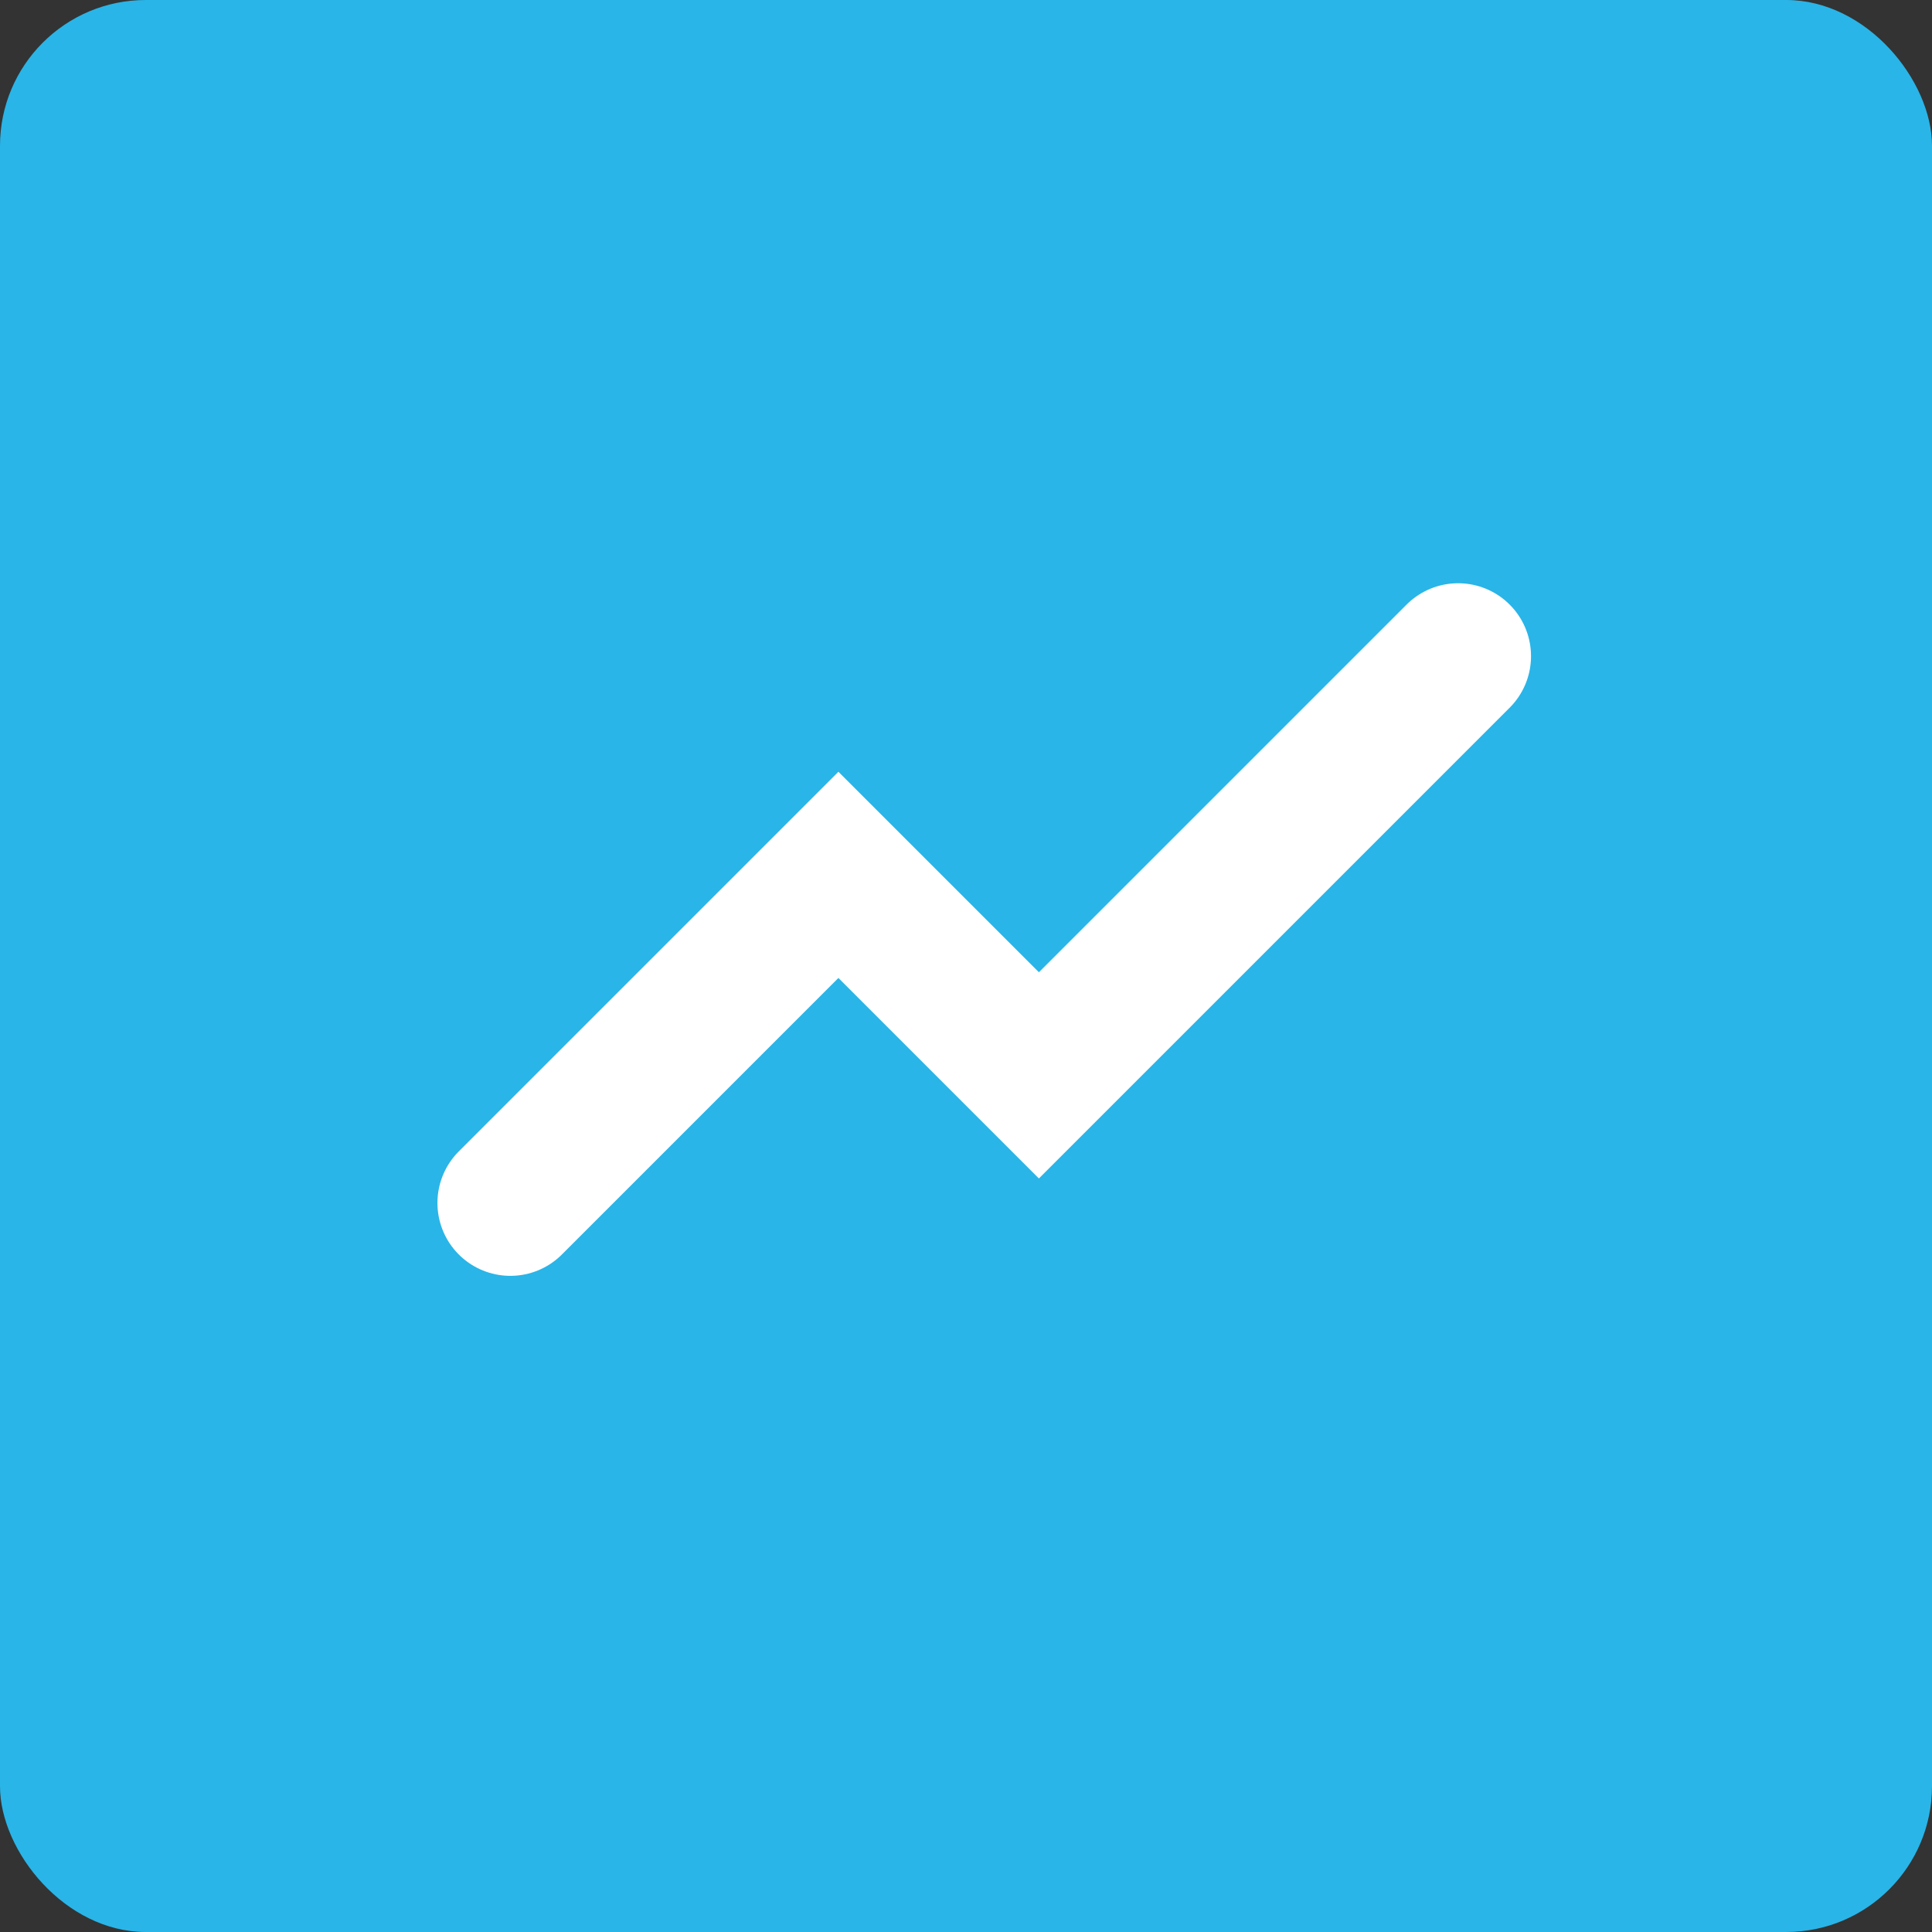 <svg width="53" height="53" viewBox="0 0 53 53" fill="none" xmlns="http://www.w3.org/2000/svg">
<rect x="0" y="0" width="53" height="53" fill="#333333" stroke="none"/>
<rect width="53" height="53" rx="4" fill="#29B5E8"/>
<path d="M14 33L23 24L28.5 29.5L40 18" stroke="white" stroke-width="4" stroke-linecap="round"/>
</svg>
